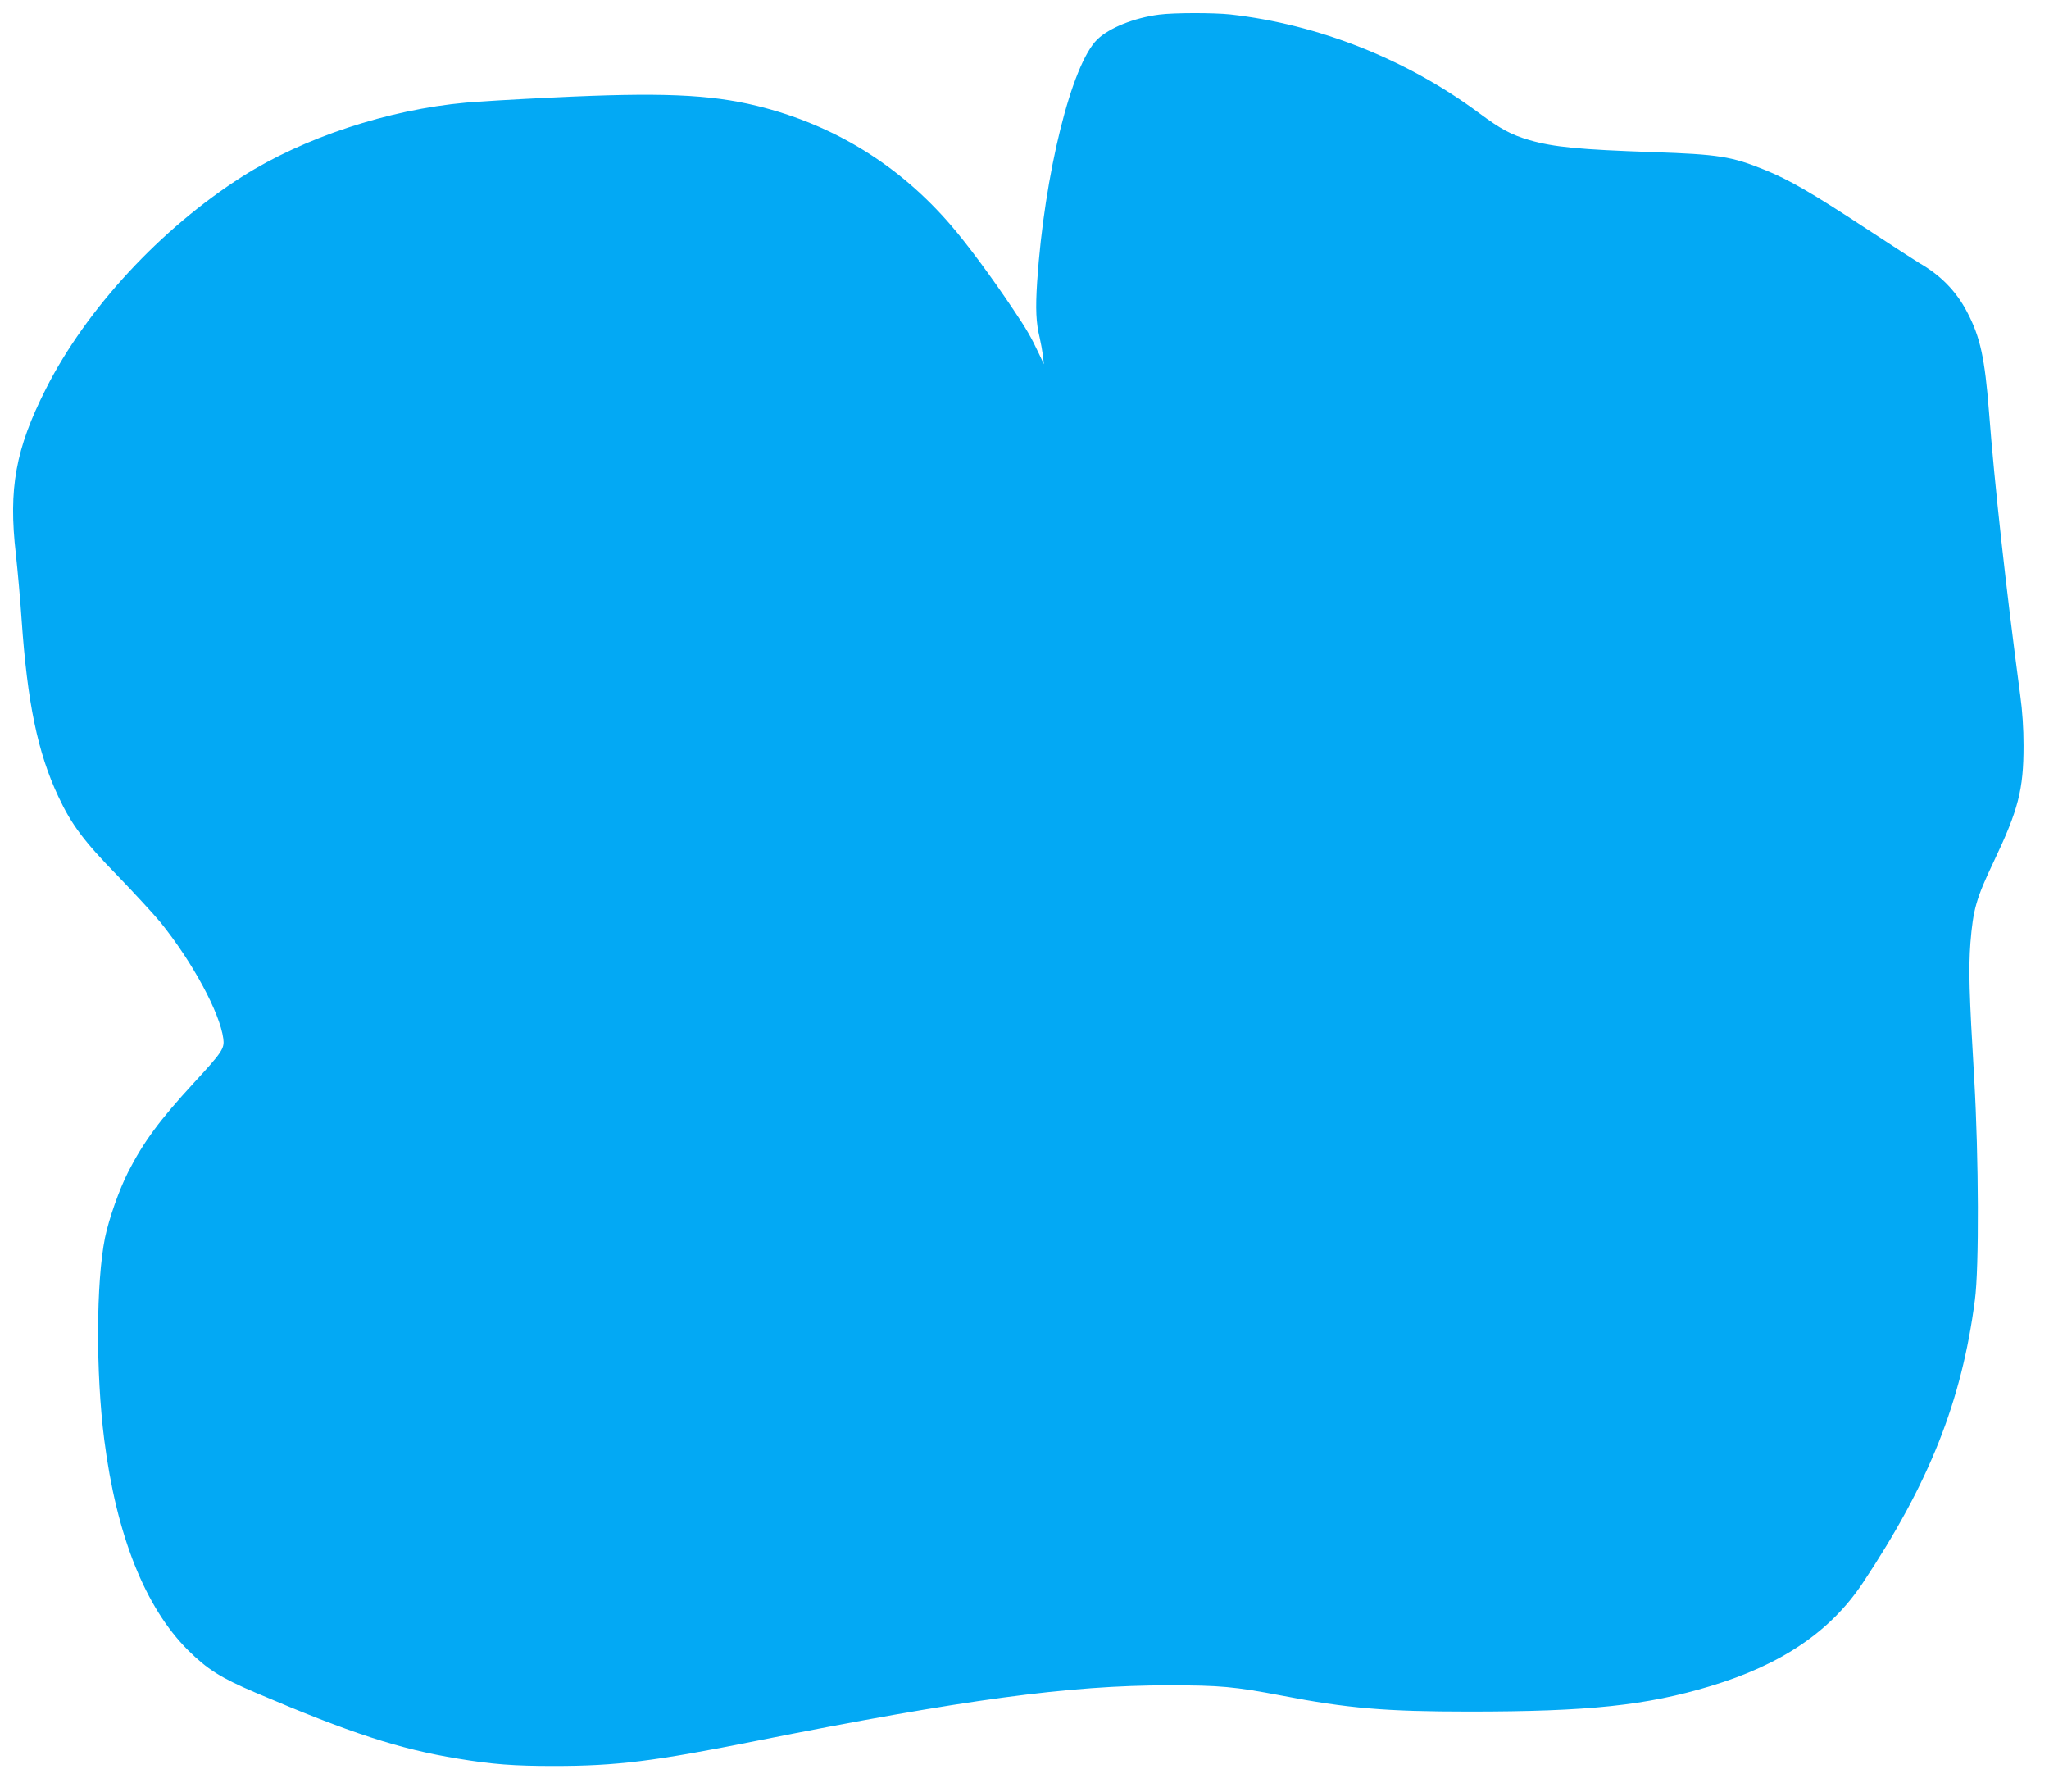 <?xml version="1.0" standalone="no"?>
<!DOCTYPE svg PUBLIC "-//W3C//DTD SVG 20010904//EN"
 "http://www.w3.org/TR/2001/REC-SVG-20010904/DTD/svg10.dtd">
<svg version="1.0" xmlns="http://www.w3.org/2000/svg"
 width="1280pt" height="1119pt" viewBox="0 0 1280 1119"
 preserveAspectRatio="xMidYMid meet">
<g transform="translate(0,1119) scale(0.1,-0.1)"
fill="#03a9f4" stroke="none">
<path d="M7242 11099 c-157 -20 -313 -83 -387 -155 -161 -156 -331 -841 -376
-1514 -11 -171 -7 -256 16 -350 7 -30 16 -80 20 -110 l6 -55 -28 60 c-53 113
-81 160 -165 285 -133 199 -285 404 -385 520 -325 379 -734 631 -1215 749
-295 72 -603 85 -1273 52 -236 -11 -482 -26 -545 -32 -486 -44 -1012 -218
-1394 -460 -512 -326 -977 -828 -1230 -1329 -189 -374 -234 -622 -187 -1030
11 -102 28 -286 36 -410 36 -520 100 -829 229 -1104 82 -176 161 -281 371
-496 104 -108 224 -238 267 -290 201 -249 372 -566 393 -727 8 -61 -5 -82
-182 -274 -217 -236 -316 -370 -413 -560 -55 -108 -120 -292 -144 -409 -56
-277 -58 -843 -5 -1260 76 -599 256 -1050 523 -1316 122 -121 204 -173 425
-267 588 -251 895 -351 1261 -411 217 -36 352 -46 600 -46 389 0 625 29 1260
156 1299 259 1959 348 2580 348 322 0 411 -8 705 -64 414 -80 651 -100 1173
-100 749 0 1106 38 1507 159 444 134 749 341 950 642 417 626 620 1138 702
1769 27 203 24 891 -4 1380 -32 537 -36 687 -24 850 17 211 36 278 145 507
155 326 187 451 187 727 0 105 -7 215 -21 316 -90 676 -160 1314 -195 1770
-26 332 -54 464 -136 620 -67 130 -167 232 -299 307 -25 15 -173 111 -330 214
-344 226 -484 307 -638 369 -205 83 -286 96 -697 110 -459 16 -618 31 -771 75
-115 34 -178 68 -313 168 -454 337 -1004 555 -1556 617 -104 11 -351 11 -443
-1z"/>
</g>
</svg>
